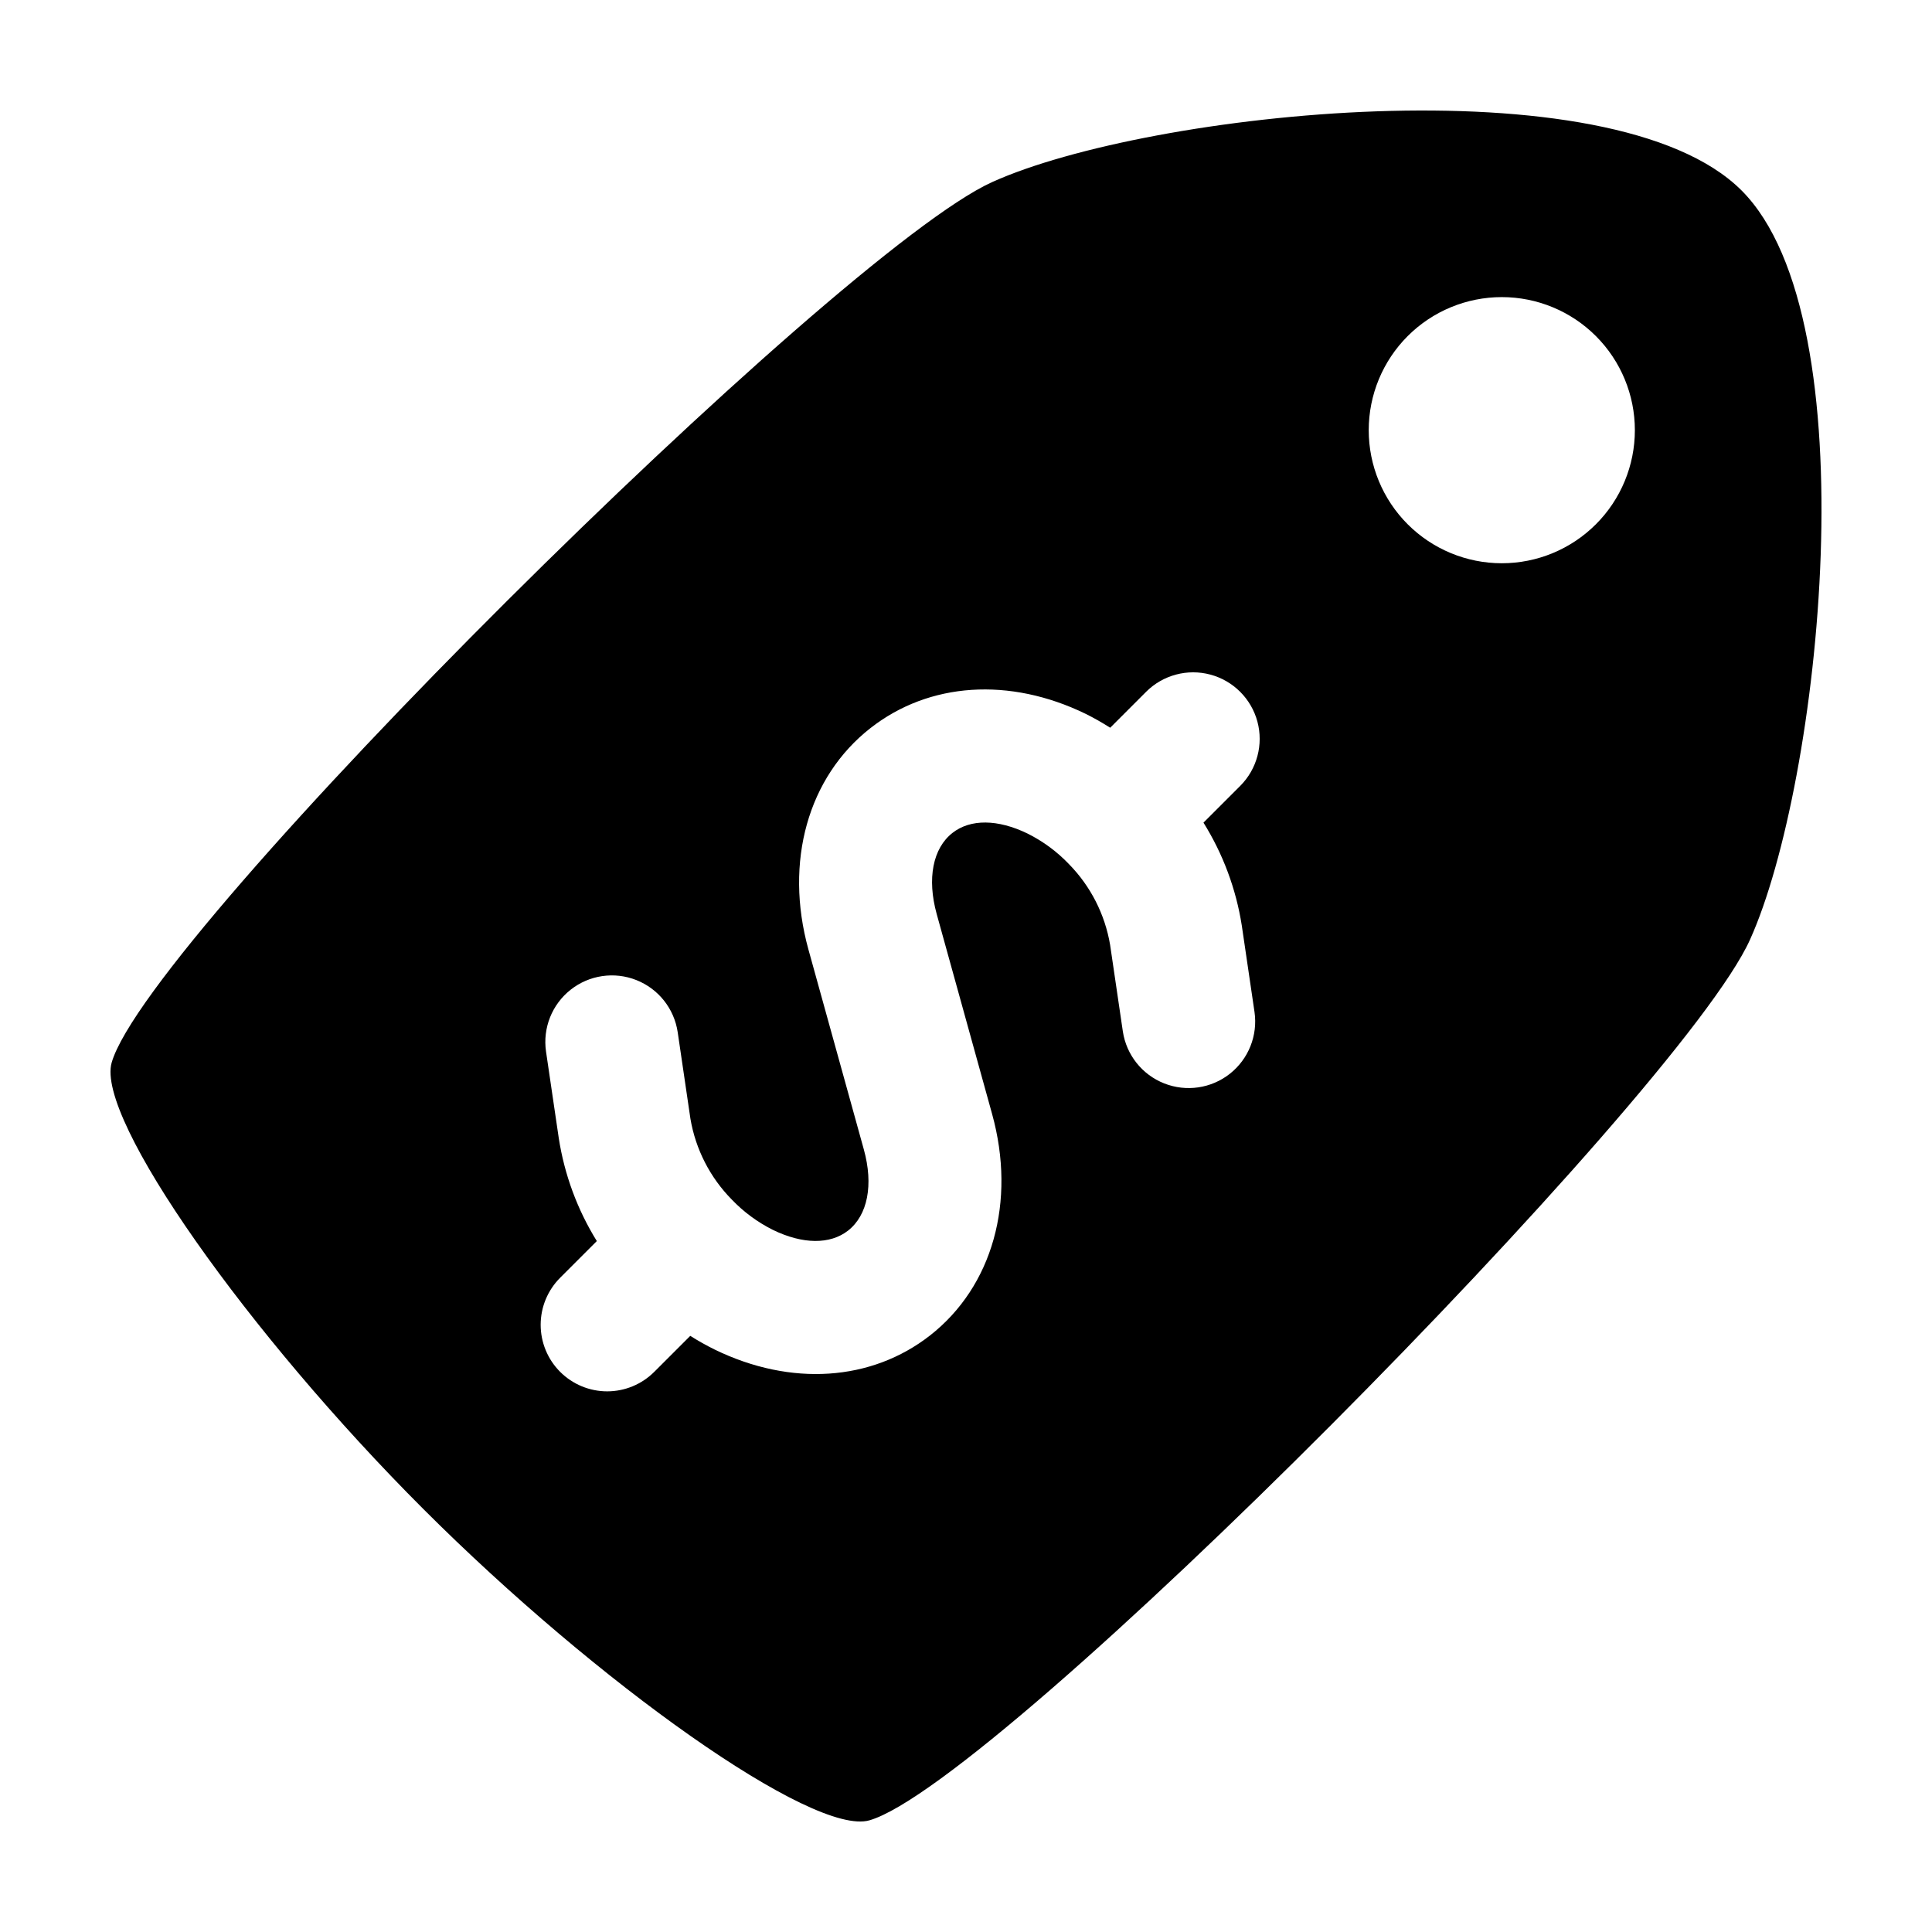 <?xml version="1.0" encoding="UTF-8"?>
<!-- Uploaded to: ICON Repo, www.iconrepo.com, Generator: ICON Repo Mixer Tools -->
<svg fill="#000000" width="800px" height="800px" version="1.1" viewBox="144 144 512 512" xmlns="http://www.w3.org/2000/svg">
 <path d="m406.96 192.24c-41.367 18.68-223.66 199.45-233.37 233.37-4.254 14.863 36.316 72.012 82.551 118.25 46.238 46.238 103.39 86.805 118.25 82.551 33.922-9.711 214.69-192 233.37-233.37 18.676-41.367 32.043-164.3-2.231-198.57-34.273-34.273-157.2-20.906-198.57-2.231zm66.125 197.02 3.371 22.922c0.902 6.227-1.582 12.465-6.516 16.367-4.938 3.902-11.578 4.875-17.43 2.559-5.852-2.316-10.023-7.574-10.949-13.797l-3.371-22.922c-1.363-8.082-5.172-15.551-10.914-21.398-3.156-3.309-6.867-6.047-10.957-8.086-7.898-3.84-15.145-3.906-19.898-0.18-5.219 4.078-6.781 12.113-4.191 21.488l14.688 53.012c6.426 23.23 0.121 45.711-16.445 58.68-15.559 12.156-36.871 13.562-57.023 3.766-2.238-1.102-4.418-2.324-6.523-3.656l-9.512 9.512h-0.004c-3.305 3.32-7.793 5.188-12.477 5.195-4.684 0.004-9.176-1.855-12.488-5.168-3.312-3.309-5.168-7.805-5.164-12.488s1.875-9.172 5.191-12.477l9.691-9.691c-5.164-8.332-8.594-17.621-10.09-27.312l-3.375-22.926c-0.902-6.231 1.582-12.465 6.516-16.367 4.938-3.902 11.578-4.879 17.43-2.562 5.852 2.316 10.023 7.578 10.949 13.801l3.371 22.922c1.367 8.105 5.199 15.594 10.969 21.445 3.144 3.289 6.832 6.008 10.902 8.039 7.902 3.844 15.148 3.902 19.91 0.184 5.203-4.078 6.773-12.113 4.18-21.492l-14.688-53.012c-6.426-23.234-0.121-45.719 16.457-58.676 15.539-12.16 36.855-13.566 57.012-3.769 2.231 1.109 4.402 2.34 6.504 3.684l9.539-9.539h-0.004c4.457-4.441 10.945-6.172 17.023-4.539 6.074 1.633 10.824 6.379 12.457 12.457 1.629 6.078-0.102 12.562-4.543 17.02l-9.75 9.75c5.18 8.312 8.633 17.582 10.152 27.258zm93.844-106.32c-6.613 6.613-15.582 10.328-24.938 10.328-9.352 0-18.324-3.715-24.938-10.328-6.613-6.613-10.328-15.586-10.328-24.938 0-9.355 3.715-18.324 10.328-24.938 6.613-6.613 15.586-10.328 24.938-10.328 9.355 0 18.324 3.715 24.938 10.328 6.613 6.613 10.328 15.582 10.328 24.938 0 9.352-3.715 18.324-10.328 24.938z"/>
</svg>